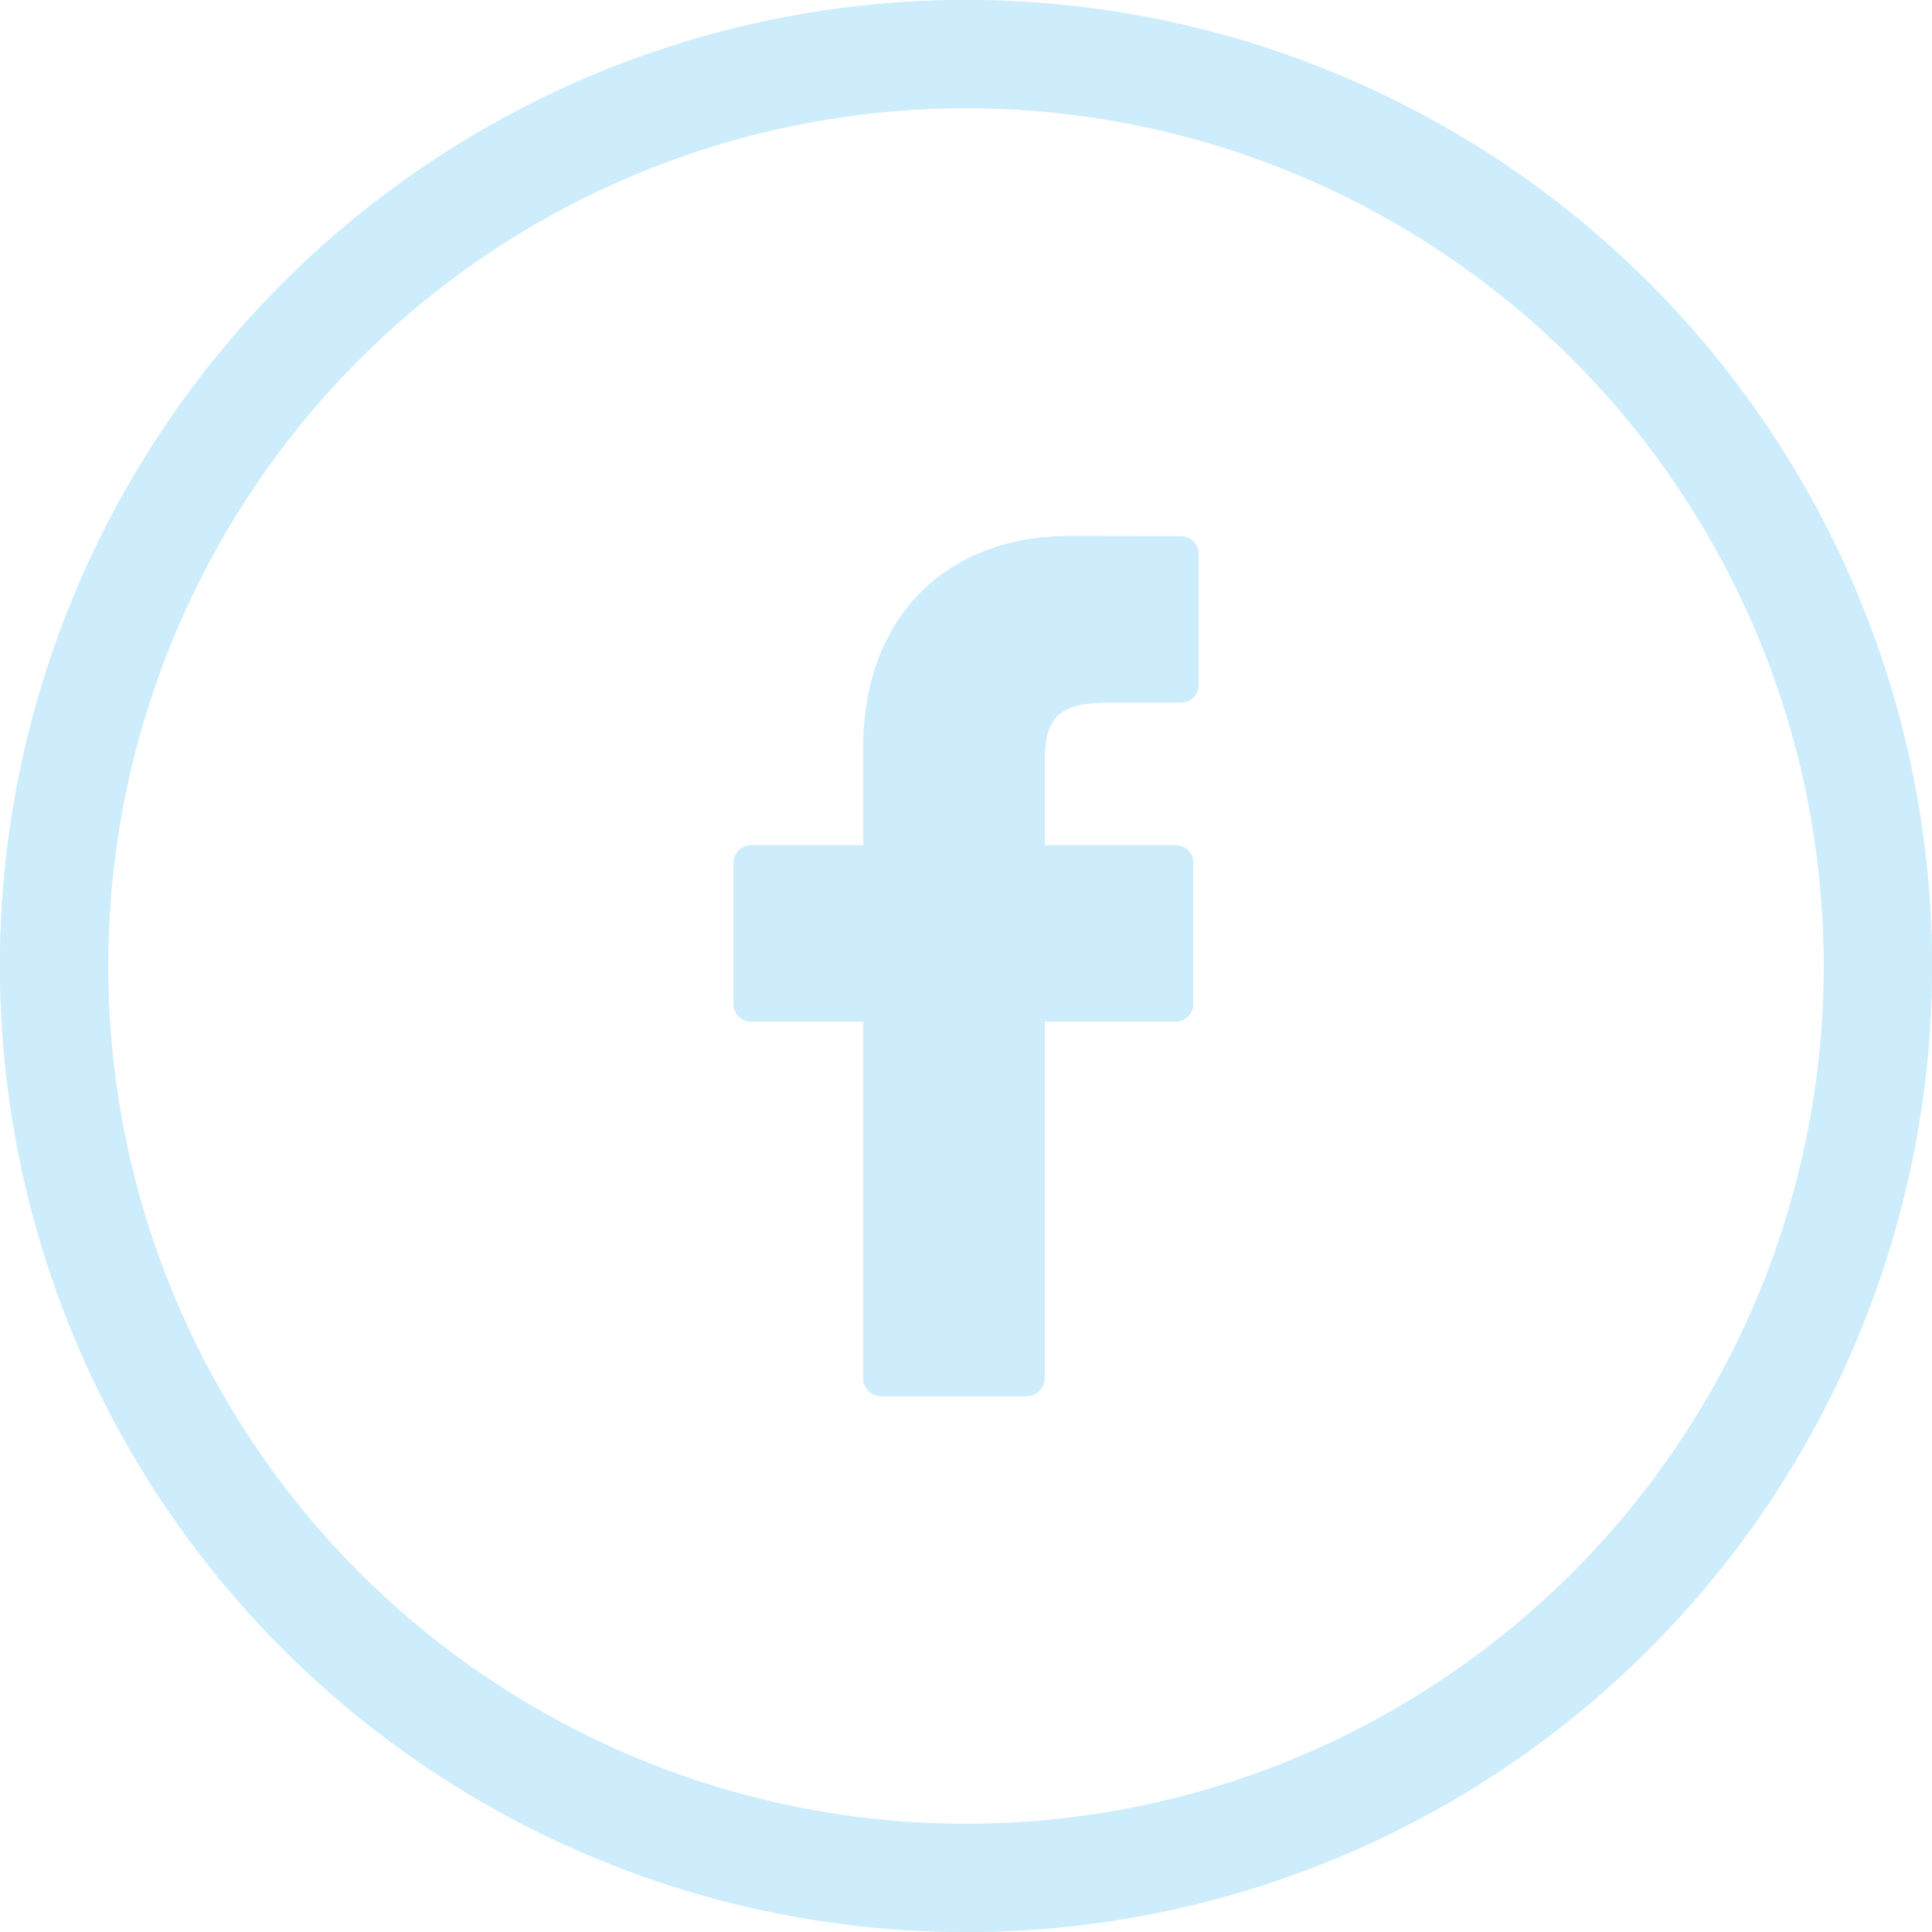 <?xml version="1.0" encoding="utf-8"?>
<!-- Generator: Adobe Illustrator 13.0.0, SVG Export Plug-In . SVG Version: 6.00 Build 14948)  -->
<!DOCTYPE svg PUBLIC "-//W3C//DTD SVG 1.1//EN" "http://www.w3.org/Graphics/SVG/1.1/DTD/svg11.dtd">
<svg version="1.1" id="Layer_1" xmlns="http://www.w3.org/2000/svg" xmlns:xlink="http://www.w3.org/1999/xlink" x="0px" y="0px"
	 width="47.668px" height="47.67px" viewBox="0 0 47.668 47.67" enable-background="new 0 0 47.668 47.67" xml:space="preserve">
<g>
	<g>
		<path fill="#CEEDFC" d="M29.138,13.231l-2.751-0.004c-3.091,0-5.088,2.049-5.088,5.221v2.407h-2.767
			c-0.239,0-0.433,0.193-0.433,0.432v3.487c0,0.24,0.195,0.434,0.433,0.434h2.767v8.8c0,0.238,0.193,0.435,0.433,0.435h3.608
			c0.238,0,0.433-0.195,0.433-0.435v-8.8h3.233c0.24,0,0.433-0.193,0.433-0.434l0.001-3.487c0-0.114-0.045-0.224-0.126-0.305
			c-0.081-0.082-0.19-0.126-0.308-0.126h-3.233v-2.041c0-0.98,0.231-1.479,1.511-1.479l1.854-0.001c0.24,0,0.433-0.193,0.433-0.432
			v-3.24C29.57,13.424,29.375,13.232,29.138,13.231z"/>
	</g>
</g>
<circle fill="none" stroke="#CEEDFC" stroke-width="2.669" cx="23.834" cy="23.834" r="22.5"/>
<g>
	<g>
		<path fill="#CEEDFC" d="M29.138,13.231l-2.751-0.004c-3.091,0-5.088,2.049-5.088,5.221v2.407h-2.767
			c-0.239,0-0.433,0.193-0.433,0.432v3.487c0,0.24,0.195,0.434,0.433,0.434h2.767v8.8c0,0.238,0.193,0.435,0.433,0.435h3.608
			c0.238,0,0.433-0.195,0.433-0.435v-8.8h3.233c0.24,0,0.433-0.193,0.433-0.434l0.001-3.487c0-0.114-0.045-0.224-0.126-0.305
			c-0.081-0.082-0.19-0.126-0.308-0.126h-3.233v-2.041c0-0.98,0.231-1.479,1.511-1.479l1.854-0.001c0.24,0,0.433-0.193,0.433-0.432
			v-3.24C29.57,13.424,29.375,13.232,29.138,13.231z"/>
	</g>
</g>
<circle fill="none" stroke="#CEEDFC" stroke-width="2.669" cx="23.834" cy="23.834" r="22.5"/>
</svg>

